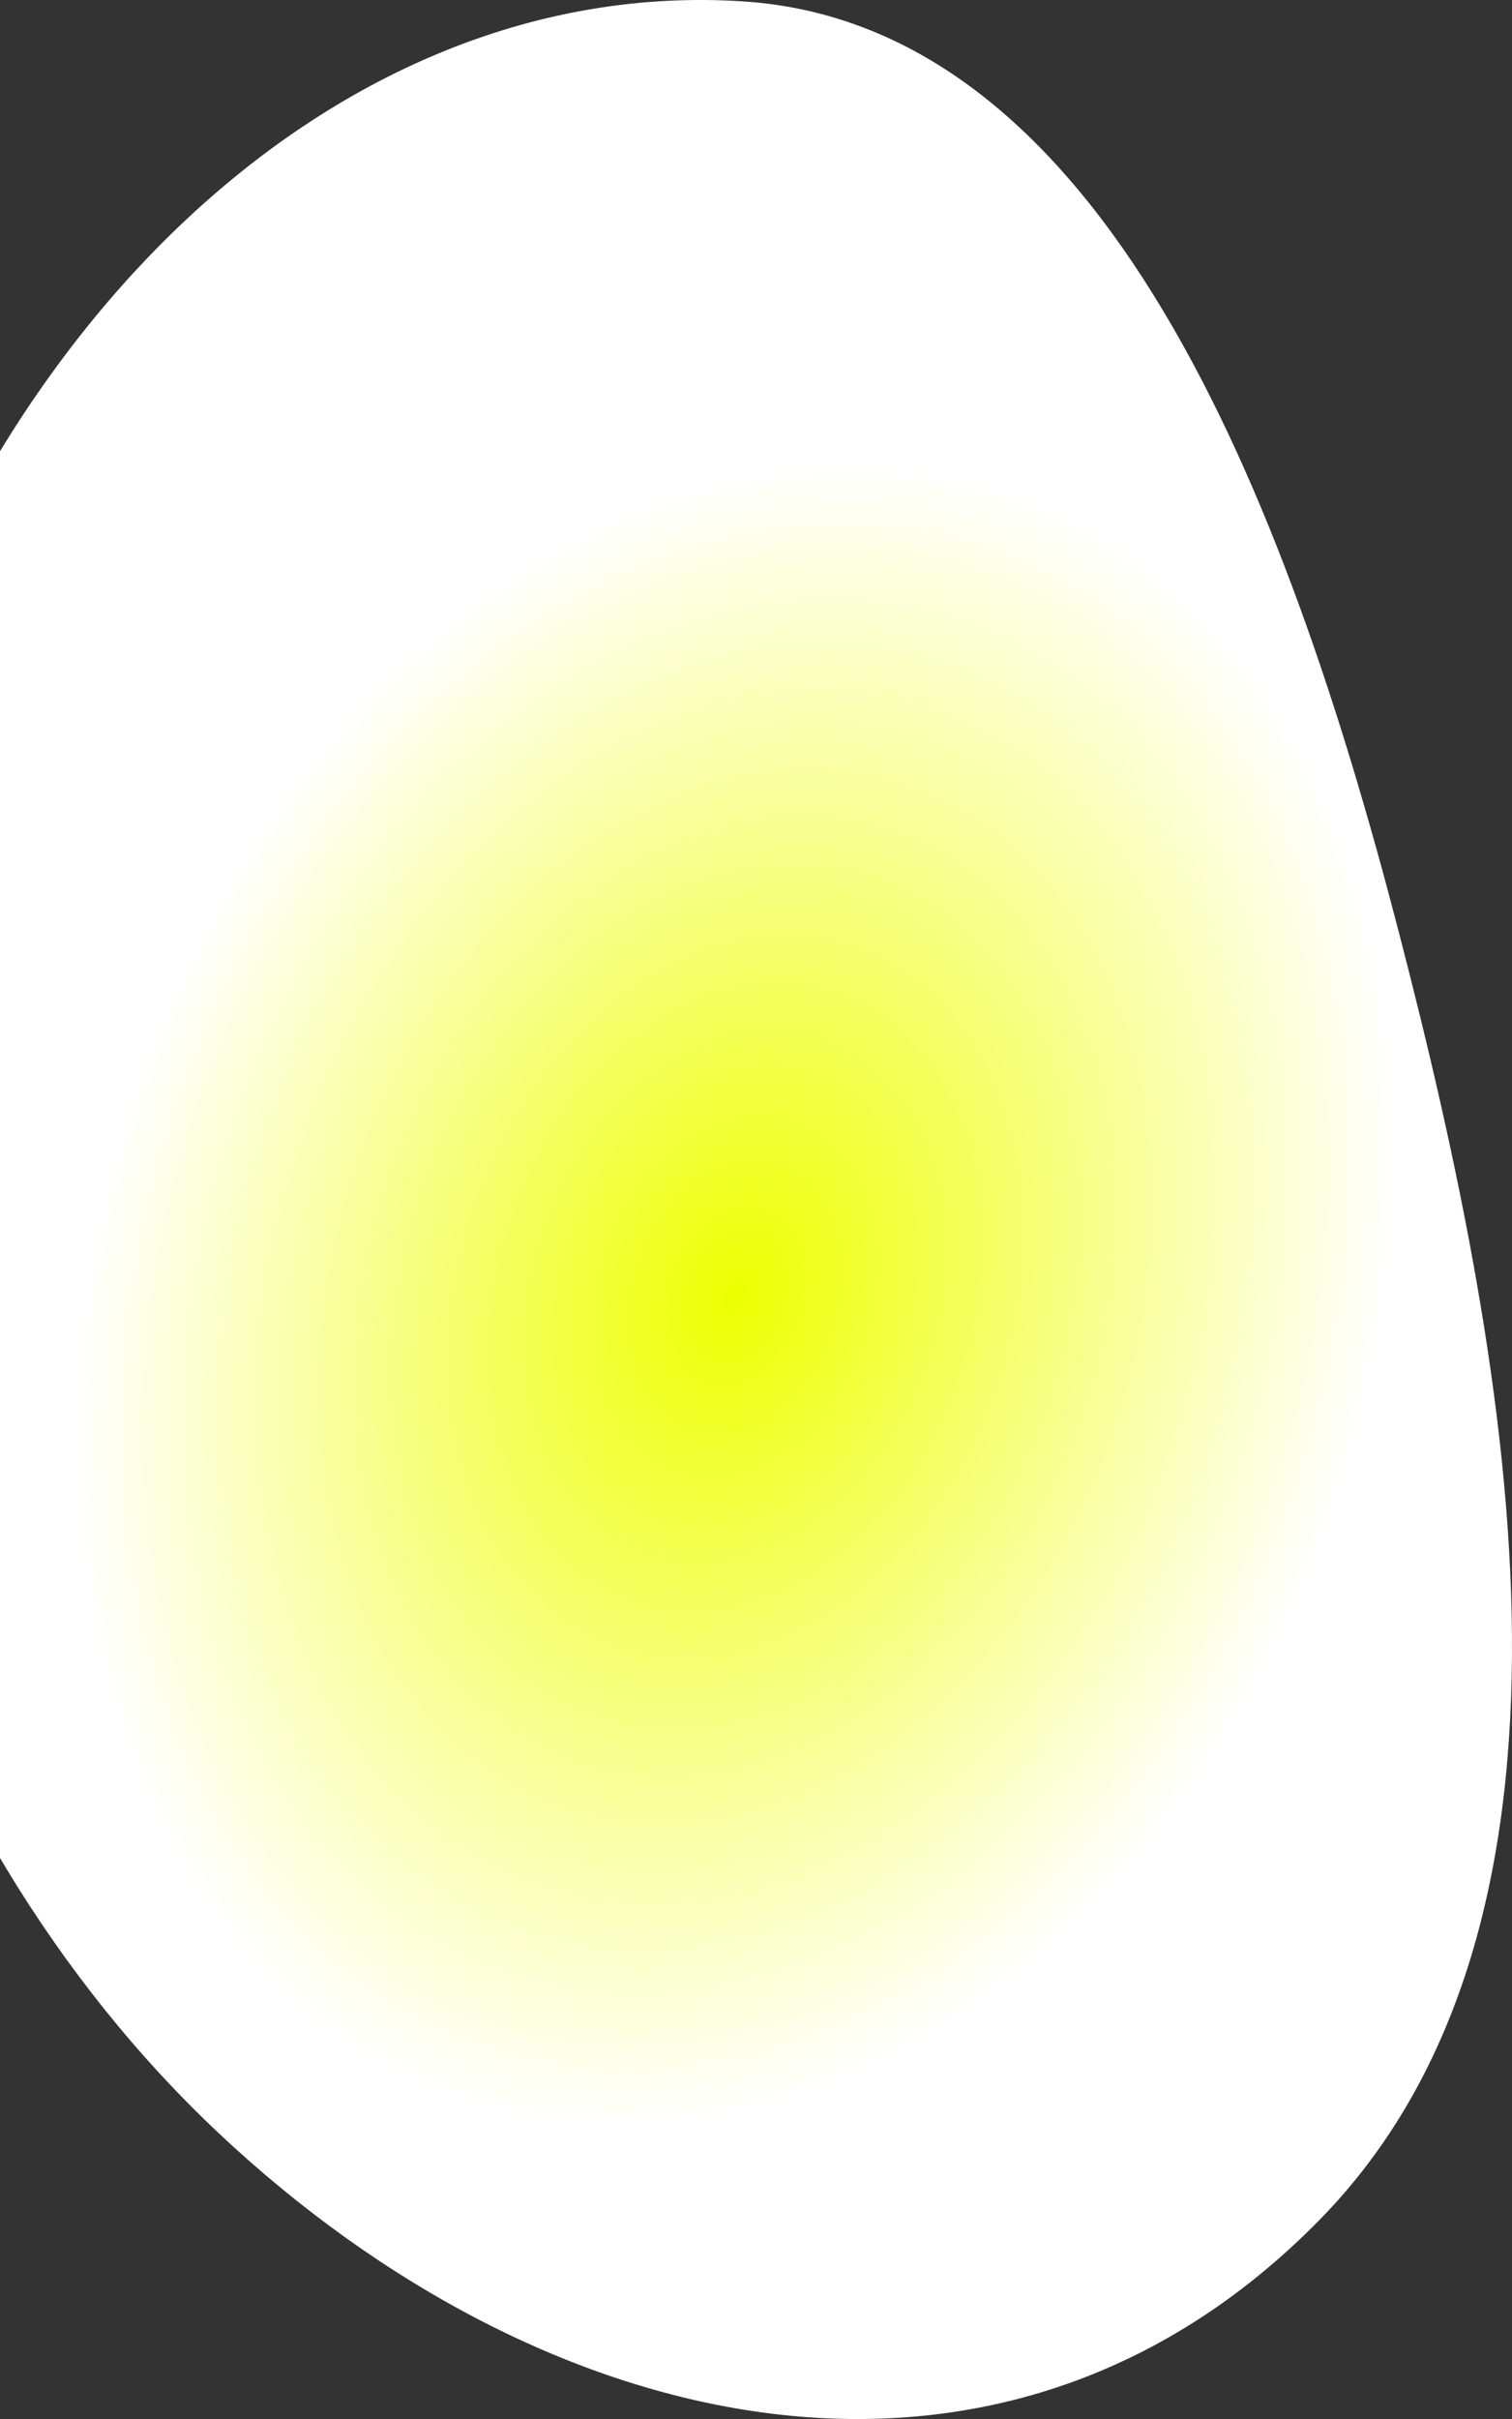 <svg width="257" height="411" viewBox="0 0 257 411" fill="none" xmlns="http://www.w3.org/2000/svg">
<rect x="0" y="0" width="257" height="411" fill="#333333" stroke="none"/>
<path fill-rule="evenodd" clip-rule="evenodd" d="M126.319 0.237C187.493 4.225 218.414 83.809 237.744 158.299C257.679 235.121 273.665 326.998 224.163 377.292C170.006 432.316 92.672 414.735 36.995 362.261C-17.599 310.807 -46.907 223.882 -26.476 141.073C-5.564 56.319 57.049 -4.28 126.319 0.237Z" fill="url(#paint0_radial_26_84)"/>
<defs>
<radialGradient id="paint0_radial_26_84" cx="0" cy="0" r="1" gradientUnits="userSpaceOnUse" gradientTransform="translate(125.042 220.097) rotate(108.642) scale(144.008 108.266)">
<stop stop-color="#EEFF00"/>
<stop offset="1" stop-color="white"/>
</radialGradient>
</defs>
</svg>
